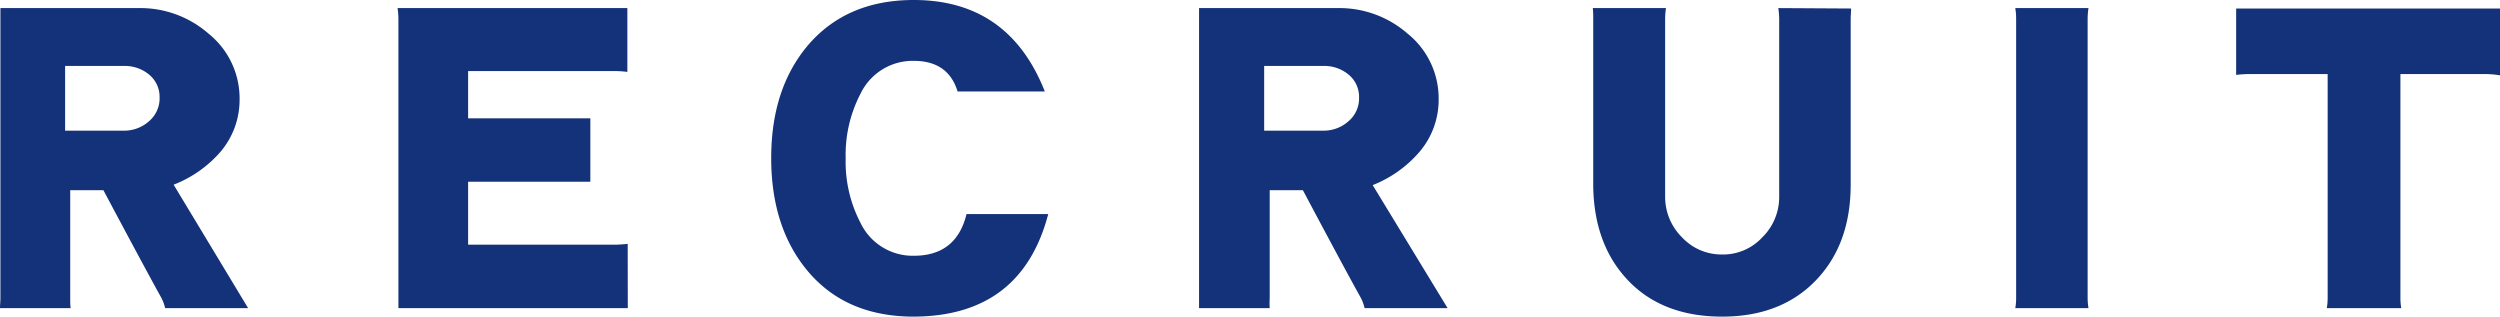 <svg xmlns="http://www.w3.org/2000/svg" viewBox="0 0 293.73 37.2"><defs><style>.cls-1{fill:#143279;}</style></defs><title>Asset 9</title><g id="Layer_2" data-name="Layer 2"><g id="文字"><path class="cls-1" d="M29.15,36.2H19.4a4.79,4.79,0,0,0-.55-1.4Q17,31.46,12.15,22.35H8.25v12.7c0,.4,0,.78.05,1.15H0c0-.4.05-.78.05-1.15V2.15c0-.33,0-.73,0-1.2H16.3a12.18,12.18,0,0,1,8.2,3,9.77,9.77,0,0,1,3.65,7.75,9.42,9.42,0,0,1-2.3,6.2A14,14,0,0,1,20.4,21.7ZM18.75,11.45a3.38,3.38,0,0,0-1.25-2.7,4.44,4.44,0,0,0-2.95-1H7.65v7.6h6.9a4.34,4.34,0,0,0,2.95-1.1A3.52,3.52,0,0,0,18.75,11.45Z"/><path class="cls-1" d="M73.76,36.2H46.81c0-.43,0-.82,0-1.15V2.15a9,9,0,0,0-.1-1.2h27v7.5a11.11,11.11,0,0,0-1.55-.1H55V13.9H69.36v7.45H55v7.4h17.2a15.4,15.4,0,0,0,1.55-.1Z"/><path class="cls-1" d="M123.16,25.15q-3.15,12-15.8,12.05-8,0-12.5-5.4-4.24-5.1-4.25-13.2T94.86,5.4Q99.42,0,107.36,0q11.16,0,15.4,10.75H112.51q-1.1-3.6-5.15-3.6A6.8,6.8,0,0,0,101.11,11a15.5,15.5,0,0,0-1.75,7.6,15.5,15.5,0,0,0,1.75,7.6,6.8,6.8,0,0,0,6.25,3.85c3.34,0,5.4-1.63,6.2-4.9Z"/><path class="cls-1" d="M170.08,36.2h-9.75a5.09,5.09,0,0,0-.55-1.4q-1.86-3.34-6.7-12.45h-3.9v12.7a10.71,10.71,0,0,0,0,1.15h-8.3c0-.4,0-.78,0-1.15V2.15c0-.33,0-.73,0-1.2h16.3a12.18,12.18,0,0,1,8.2,3,9.77,9.77,0,0,1,3.65,7.75,9.42,9.42,0,0,1-2.3,6.2,14.06,14.06,0,0,1-5.45,3.85Zm-10.4-24.75a3.38,3.38,0,0,0-1.25-2.7,4.46,4.46,0,0,0-3-1h-6.9v7.6h6.9a4.35,4.35,0,0,0,3-1.1A3.52,3.52,0,0,0,159.68,11.45Z"/><path class="cls-1" d="M217.49,1c0,.43-.05.83-.05,1.2v19.5q0,7-4.1,11.25t-11,4.25q-7,0-11.05-4.25t-4.1-11.25V2.15c0-.33,0-.73-.05-1.2h8.6a8.26,8.26,0,0,0-.1,1.2v20.9a6.69,6.69,0,0,0,2,4.85,6.33,6.33,0,0,0,4.7,2,6.25,6.25,0,0,0,4.7-2,6.62,6.62,0,0,0,2-4.8V2.15a11,11,0,0,0-.1-1.2Z"/><path class="cls-1" d="M245.38,36.2h-8.6a6.62,6.62,0,0,0,.1-1.15V2.15a7.46,7.46,0,0,0-.1-1.2h8.6a8.81,8.81,0,0,0-.1,1.2v32.9A7.78,7.78,0,0,0,245.38,36.2Z"/><path class="cls-1" d="M293.73,8.85a11.37,11.37,0,0,0-2-.15h-9.7V35.05a6.62,6.62,0,0,0,.1,1.15h-8.75a6.82,6.82,0,0,0,.1-1.1V8.7h-8.9a14.42,14.42,0,0,0-1.85.1V1h31Z"/></g></g></svg>